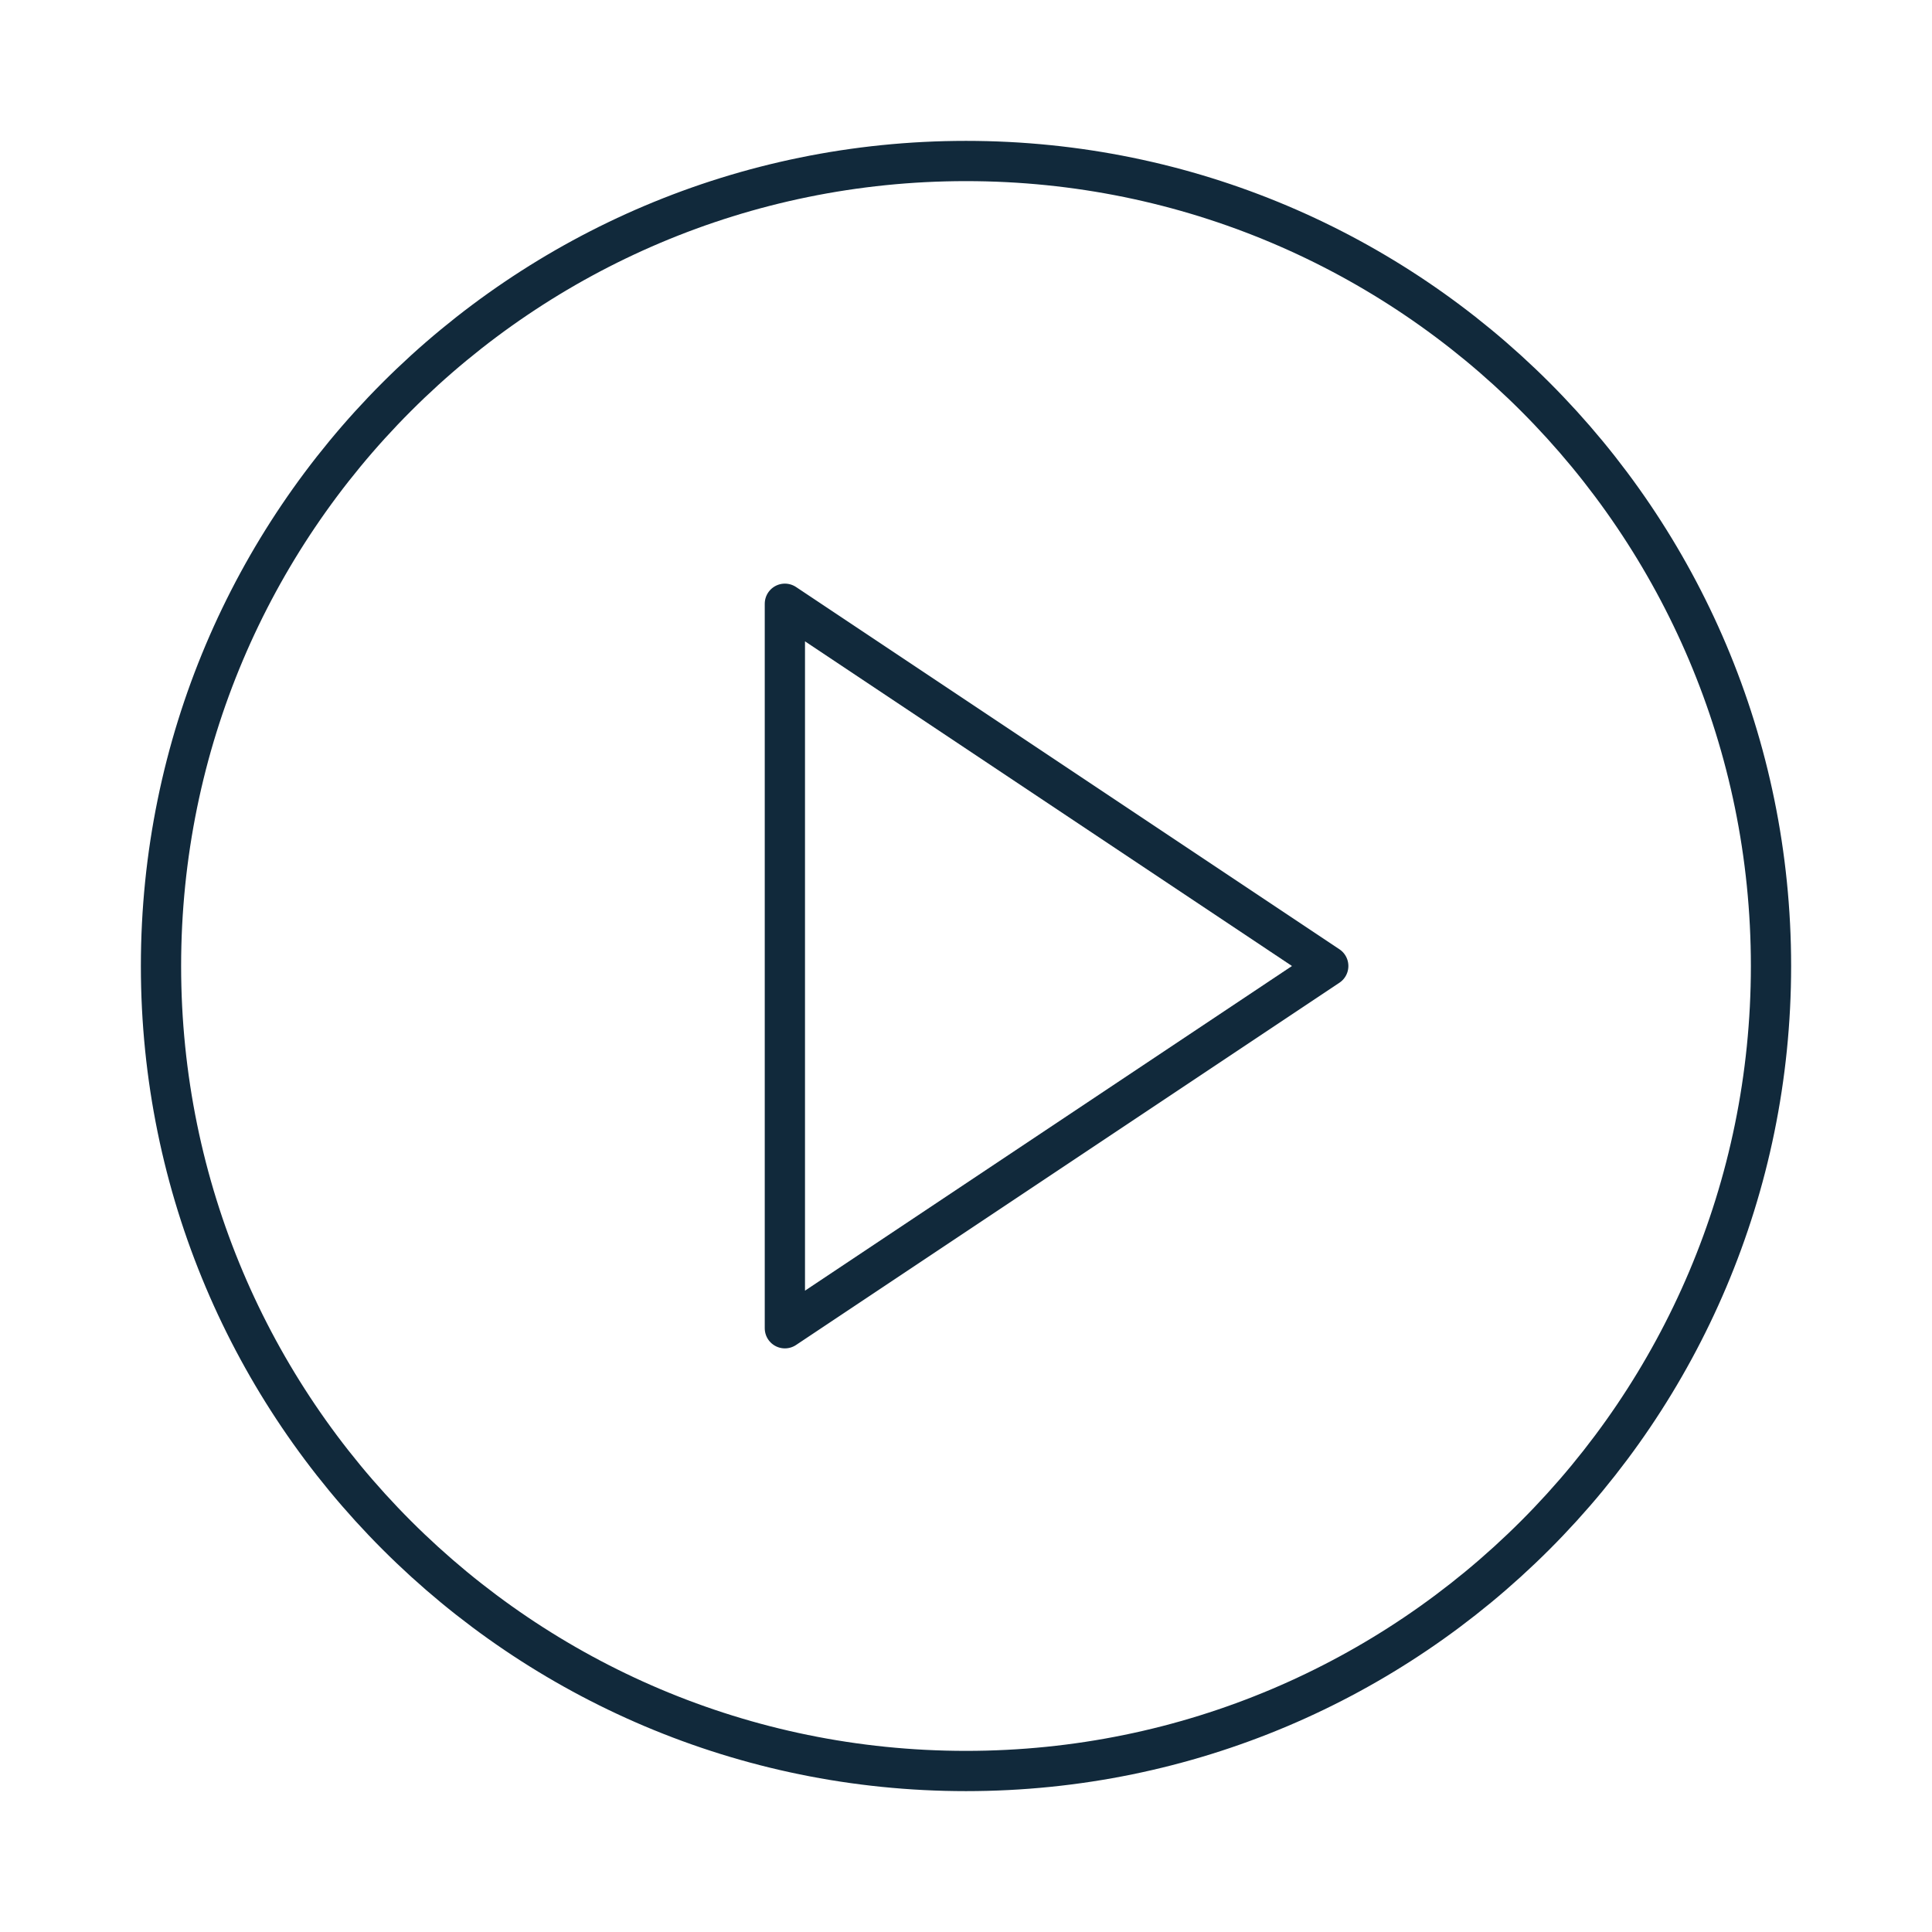 <svg fill="none" height="48" viewBox="0 0 48 48" width="48" xmlns="http://www.w3.org/2000/svg"><g stroke="#11293b" stroke-linecap="round" stroke-linejoin="round"><path d="m24 44c11.046 0 20-8.954 20-20s-8.954-20-20-20-20 8.954-20 20 8.954 20 20 20z"/><path d="m19.5 15 13.5 9-13.5 9z"/></g></svg>